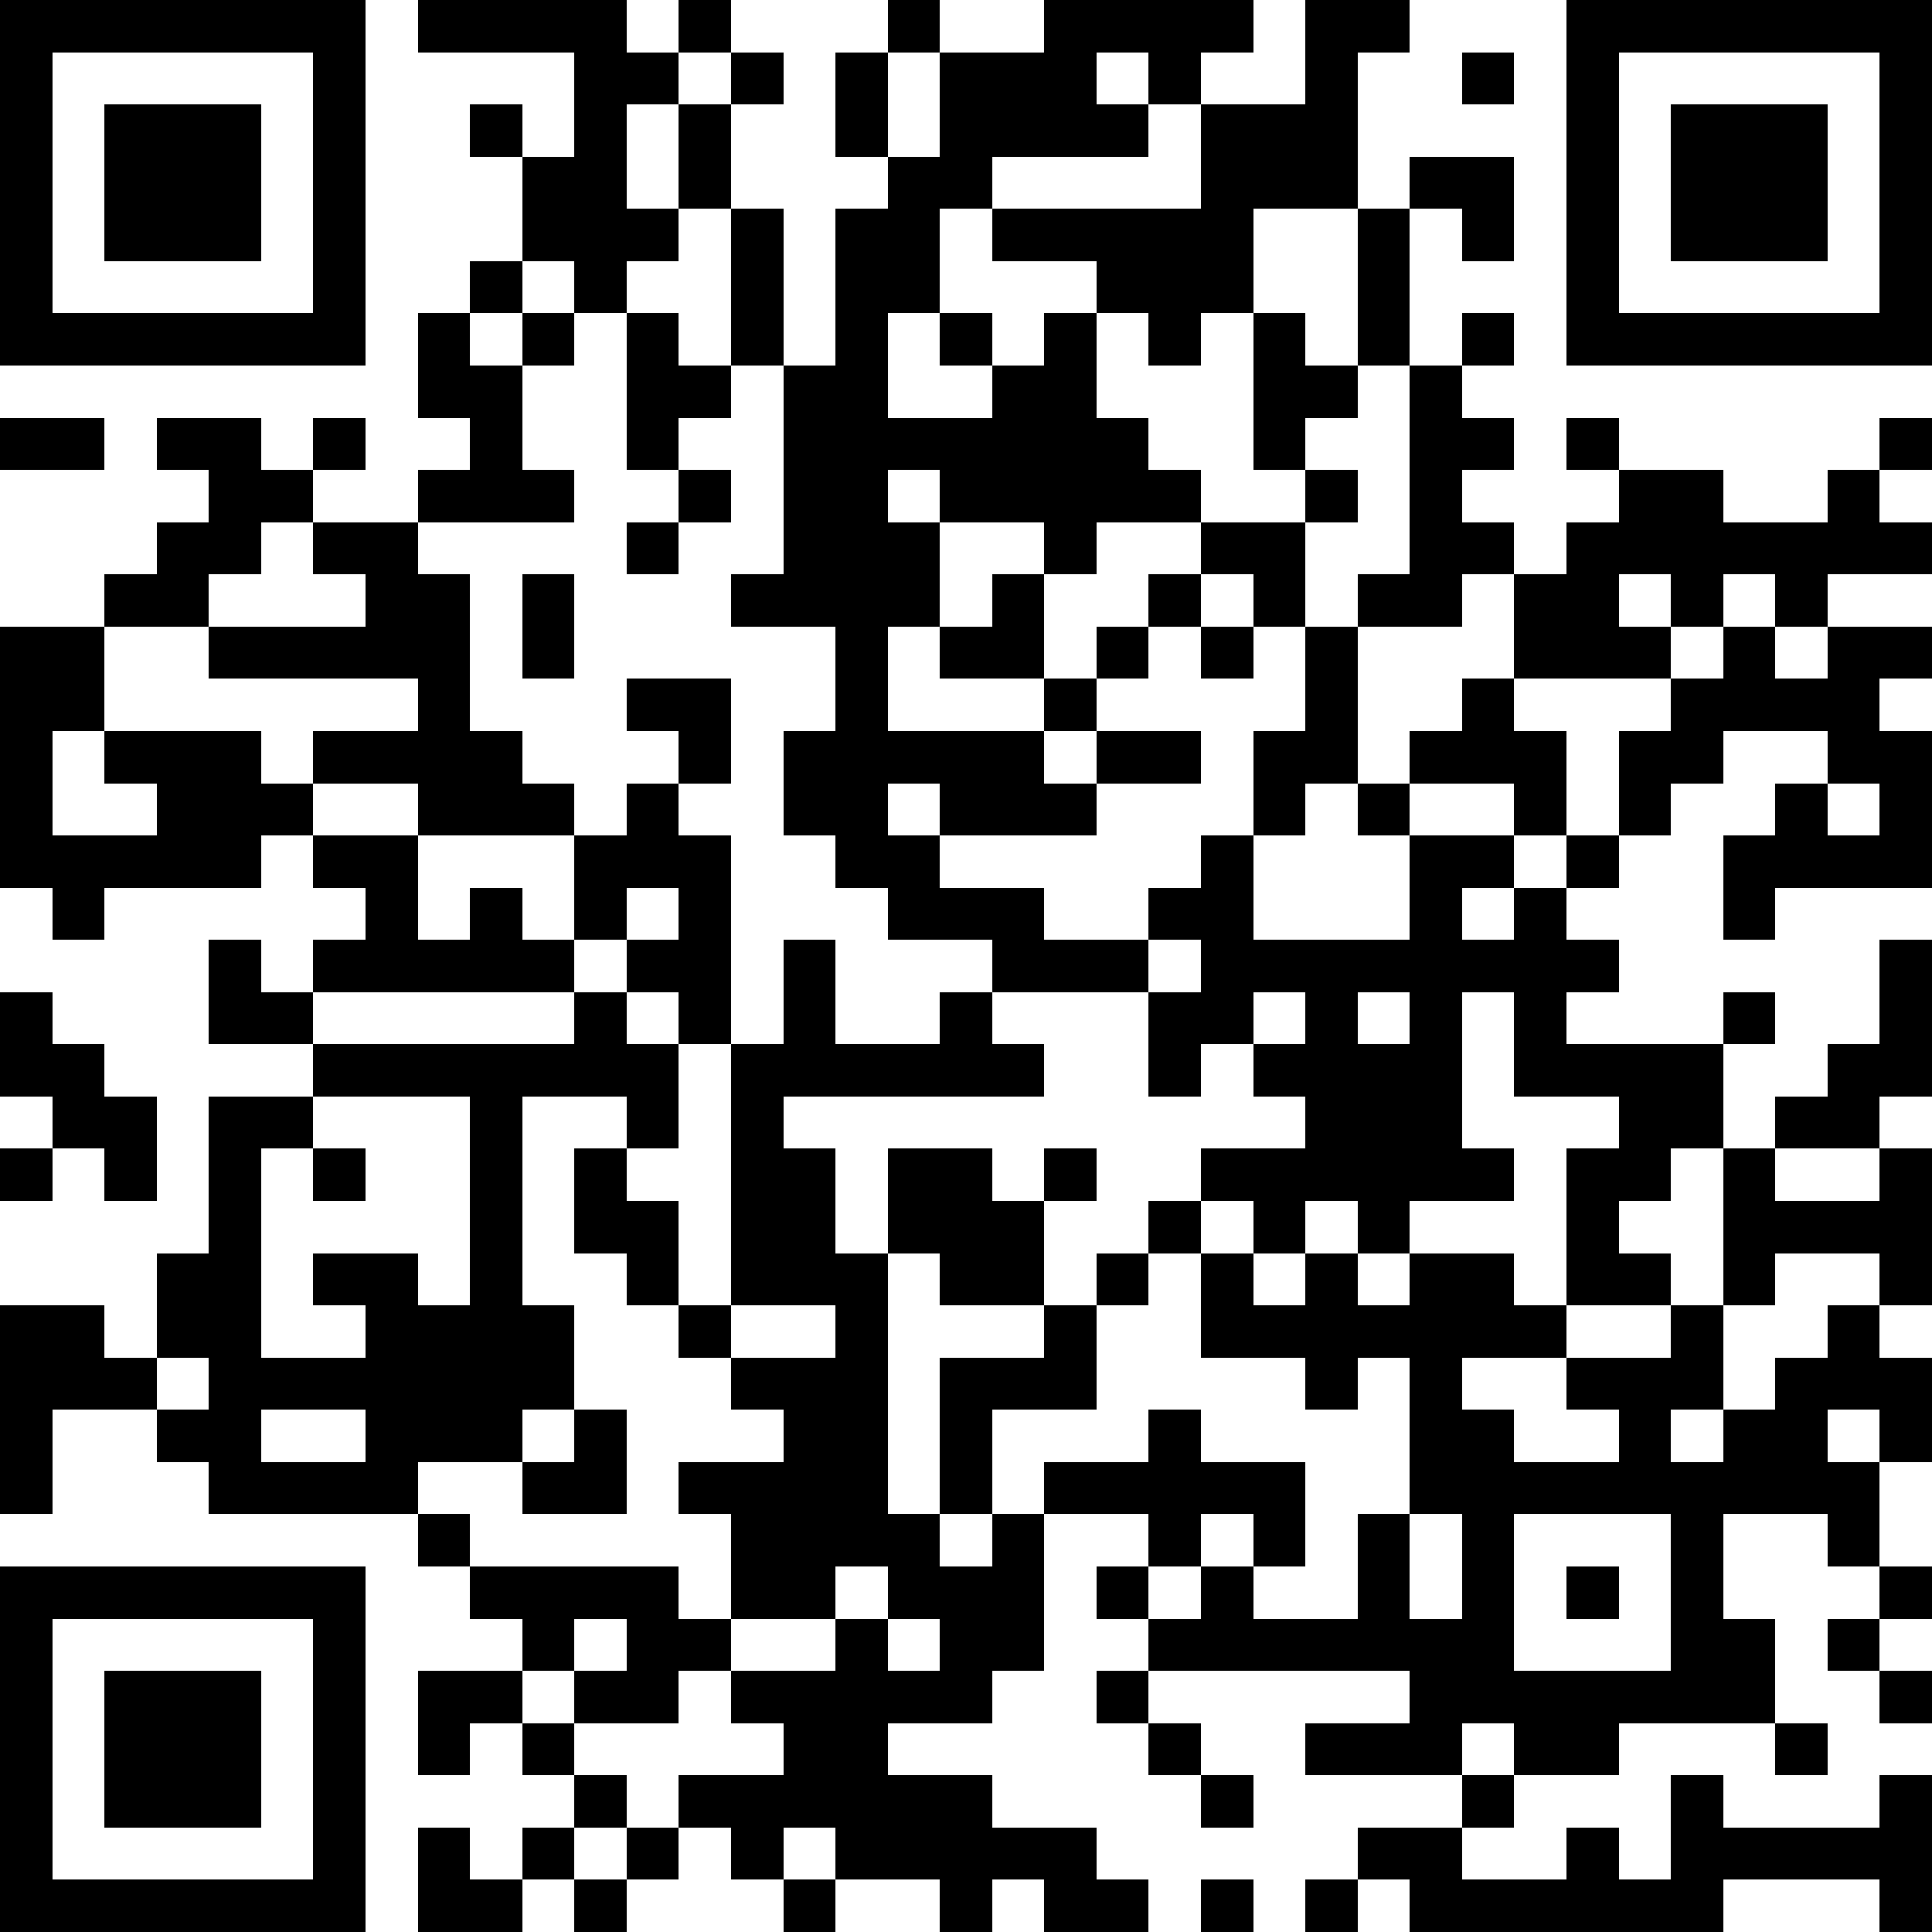 <?xml version="1.0" standalone="yes"?>
<svg version="1.1" xmlns="http://www.w3.org/2000/svg" xmlns:xlink="http://www.w3.org/1999/xlink" xmlns:ev="http://www.w3.org/2001/xml-events" width="407" height="407" shape-rendering="crispEdges">
<rect width="11" height="11" x="0" y="0" style="fill:#000"/><rect width="11" height="11" x="11" y="0" style="fill:#000"/><rect width="11" height="11" x="22" y="0" style="fill:#000"/><rect width="11" height="11" x="33" y="0" style="fill:#000"/><rect width="11" height="11" x="44" y="0" style="fill:#000"/><rect width="11" height="11" x="55" y="0" style="fill:#000"/><rect width="11" height="11" x="66" y="0" style="fill:#000"/><rect width="11" height="11" x="88" y="0" style="fill:#000"/><rect width="11" height="11" x="99" y="0" style="fill:#000"/><rect width="11" height="11" x="110" y="0" style="fill:#000"/><rect width="11" height="11" x="121" y="0" style="fill:#000"/><rect width="11" height="11" x="143" y="0" style="fill:#000"/><rect width="11" height="11" x="187" y="0" style="fill:#000"/><rect width="11" height="11" x="220" y="0" style="fill:#000"/><rect width="11" height="11" x="231" y="0" style="fill:#000"/><rect width="11" height="11" x="242" y="0" style="fill:#000"/><rect width="11" height="11" x="253" y="0" style="fill:#000"/><rect width="11" height="11" x="275" y="0" style="fill:#000"/><rect width="11" height="11" x="286" y="0" style="fill:#000"/><rect width="11" height="11" x="330" y="0" style="fill:#000"/><rect width="11" height="11" x="341" y="0" style="fill:#000"/><rect width="11" height="11" x="352" y="0" style="fill:#000"/><rect width="11" height="11" x="363" y="0" style="fill:#000"/><rect width="11" height="11" x="374" y="0" style="fill:#000"/><rect width="11" height="11" x="385" y="0" style="fill:#000"/><rect width="11" height="11" x="396" y="0" style="fill:#000"/>
<rect width="11" height="11" x="0" y="11" style="fill:#000"/><rect width="11" height="11" x="66" y="11" style="fill:#000"/><rect width="11" height="11" x="121" y="11" style="fill:#000"/><rect width="11" height="11" x="132" y="11" style="fill:#000"/><rect width="11" height="11" x="154" y="11" style="fill:#000"/><rect width="11" height="11" x="176" y="11" style="fill:#000"/><rect width="11" height="11" x="198" y="11" style="fill:#000"/><rect width="11" height="11" x="209" y="11" style="fill:#000"/><rect width="11" height="11" x="220" y="11" style="fill:#000"/><rect width="11" height="11" x="242" y="11" style="fill:#000"/><rect width="11" height="11" x="275" y="11" style="fill:#000"/><rect width="11" height="11" x="308" y="11" style="fill:#000"/><rect width="11" height="11" x="330" y="11" style="fill:#000"/><rect width="11" height="11" x="396" y="11" style="fill:#000"/>
<rect width="11" height="11" x="0" y="22" style="fill:#000"/><rect width="11" height="11" x="22" y="22" style="fill:#000"/><rect width="11" height="11" x="33" y="22" style="fill:#000"/><rect width="11" height="11" x="44" y="22" style="fill:#000"/><rect width="11" height="11" x="66" y="22" style="fill:#000"/><rect width="11" height="11" x="99" y="22" style="fill:#000"/><rect width="11" height="11" x="121" y="22" style="fill:#000"/><rect width="11" height="11" x="143" y="22" style="fill:#000"/><rect width="11" height="11" x="176" y="22" style="fill:#000"/><rect width="11" height="11" x="198" y="22" style="fill:#000"/><rect width="11" height="11" x="209" y="22" style="fill:#000"/><rect width="11" height="11" x="220" y="22" style="fill:#000"/><rect width="11" height="11" x="231" y="22" style="fill:#000"/><rect width="11" height="11" x="253" y="22" style="fill:#000"/><rect width="11" height="11" x="264" y="22" style="fill:#000"/><rect width="11" height="11" x="275" y="22" style="fill:#000"/><rect width="11" height="11" x="330" y="22" style="fill:#000"/><rect width="11" height="11" x="352" y="22" style="fill:#000"/><rect width="11" height="11" x="363" y="22" style="fill:#000"/><rect width="11" height="11" x="374" y="22" style="fill:#000"/><rect width="11" height="11" x="396" y="22" style="fill:#000"/>
<rect width="11" height="11" x="0" y="33" style="fill:#000"/><rect width="11" height="11" x="22" y="33" style="fill:#000"/><rect width="11" height="11" x="33" y="33" style="fill:#000"/><rect width="11" height="11" x="44" y="33" style="fill:#000"/><rect width="11" height="11" x="66" y="33" style="fill:#000"/><rect width="11" height="11" x="110" y="33" style="fill:#000"/><rect width="11" height="11" x="121" y="33" style="fill:#000"/><rect width="11" height="11" x="143" y="33" style="fill:#000"/><rect width="11" height="11" x="187" y="33" style="fill:#000"/><rect width="11" height="11" x="198" y="33" style="fill:#000"/><rect width="11" height="11" x="253" y="33" style="fill:#000"/><rect width="11" height="11" x="264" y="33" style="fill:#000"/><rect width="11" height="11" x="275" y="33" style="fill:#000"/><rect width="11" height="11" x="297" y="33" style="fill:#000"/><rect width="11" height="11" x="308" y="33" style="fill:#000"/><rect width="11" height="11" x="330" y="33" style="fill:#000"/><rect width="11" height="11" x="352" y="33" style="fill:#000"/><rect width="11" height="11" x="363" y="33" style="fill:#000"/><rect width="11" height="11" x="374" y="33" style="fill:#000"/><rect width="11" height="11" x="396" y="33" style="fill:#000"/>
<rect width="11" height="11" x="0" y="44" style="fill:#000"/><rect width="11" height="11" x="22" y="44" style="fill:#000"/><rect width="11" height="11" x="33" y="44" style="fill:#000"/><rect width="11" height="11" x="44" y="44" style="fill:#000"/><rect width="11" height="11" x="66" y="44" style="fill:#000"/><rect width="11" height="11" x="110" y="44" style="fill:#000"/><rect width="11" height="11" x="121" y="44" style="fill:#000"/><rect width="11" height="11" x="132" y="44" style="fill:#000"/><rect width="11" height="11" x="154" y="44" style="fill:#000"/><rect width="11" height="11" x="176" y="44" style="fill:#000"/><rect width="11" height="11" x="187" y="44" style="fill:#000"/><rect width="11" height="11" x="209" y="44" style="fill:#000"/><rect width="11" height="11" x="220" y="44" style="fill:#000"/><rect width="11" height="11" x="231" y="44" style="fill:#000"/><rect width="11" height="11" x="242" y="44" style="fill:#000"/><rect width="11" height="11" x="253" y="44" style="fill:#000"/><rect width="11" height="11" x="286" y="44" style="fill:#000"/><rect width="11" height="11" x="308" y="44" style="fill:#000"/><rect width="11" height="11" x="330" y="44" style="fill:#000"/><rect width="11" height="11" x="352" y="44" style="fill:#000"/><rect width="11" height="11" x="363" y="44" style="fill:#000"/><rect width="11" height="11" x="374" y="44" style="fill:#000"/><rect width="11" height="11" x="396" y="44" style="fill:#000"/>
<rect width="11" height="11" x="0" y="55" style="fill:#000"/><rect width="11" height="11" x="66" y="55" style="fill:#000"/><rect width="11" height="11" x="99" y="55" style="fill:#000"/><rect width="11" height="11" x="121" y="55" style="fill:#000"/><rect width="11" height="11" x="154" y="55" style="fill:#000"/><rect width="11" height="11" x="176" y="55" style="fill:#000"/><rect width="11" height="11" x="187" y="55" style="fill:#000"/><rect width="11" height="11" x="231" y="55" style="fill:#000"/><rect width="11" height="11" x="242" y="55" style="fill:#000"/><rect width="11" height="11" x="253" y="55" style="fill:#000"/><rect width="11" height="11" x="286" y="55" style="fill:#000"/><rect width="11" height="11" x="330" y="55" style="fill:#000"/><rect width="11" height="11" x="396" y="55" style="fill:#000"/>
<rect width="11" height="11" x="0" y="66" style="fill:#000"/><rect width="11" height="11" x="11" y="66" style="fill:#000"/><rect width="11" height="11" x="22" y="66" style="fill:#000"/><rect width="11" height="11" x="33" y="66" style="fill:#000"/><rect width="11" height="11" x="44" y="66" style="fill:#000"/><rect width="11" height="11" x="55" y="66" style="fill:#000"/><rect width="11" height="11" x="66" y="66" style="fill:#000"/><rect width="11" height="11" x="88" y="66" style="fill:#000"/><rect width="11" height="11" x="110" y="66" style="fill:#000"/><rect width="11" height="11" x="132" y="66" style="fill:#000"/><rect width="11" height="11" x="154" y="66" style="fill:#000"/><rect width="11" height="11" x="176" y="66" style="fill:#000"/><rect width="11" height="11" x="198" y="66" style="fill:#000"/><rect width="11" height="11" x="220" y="66" style="fill:#000"/><rect width="11" height="11" x="242" y="66" style="fill:#000"/><rect width="11" height="11" x="264" y="66" style="fill:#000"/><rect width="11" height="11" x="286" y="66" style="fill:#000"/><rect width="11" height="11" x="308" y="66" style="fill:#000"/><rect width="11" height="11" x="330" y="66" style="fill:#000"/><rect width="11" height="11" x="341" y="66" style="fill:#000"/><rect width="11" height="11" x="352" y="66" style="fill:#000"/><rect width="11" height="11" x="363" y="66" style="fill:#000"/><rect width="11" height="11" x="374" y="66" style="fill:#000"/><rect width="11" height="11" x="385" y="66" style="fill:#000"/><rect width="11" height="11" x="396" y="66" style="fill:#000"/>
<rect width="11" height="11" x="88" y="77" style="fill:#000"/><rect width="11" height="11" x="99" y="77" style="fill:#000"/><rect width="11" height="11" x="132" y="77" style="fill:#000"/><rect width="11" height="11" x="143" y="77" style="fill:#000"/><rect width="11" height="11" x="165" y="77" style="fill:#000"/><rect width="11" height="11" x="176" y="77" style="fill:#000"/><rect width="11" height="11" x="209" y="77" style="fill:#000"/><rect width="11" height="11" x="220" y="77" style="fill:#000"/><rect width="11" height="11" x="264" y="77" style="fill:#000"/><rect width="11" height="11" x="275" y="77" style="fill:#000"/><rect width="11" height="11" x="297" y="77" style="fill:#000"/>
<rect width="11" height="11" x="0" y="88" style="fill:#000"/><rect width="11" height="11" x="11" y="88" style="fill:#000"/><rect width="11" height="11" x="33" y="88" style="fill:#000"/><rect width="11" height="11" x="44" y="88" style="fill:#000"/><rect width="11" height="11" x="66" y="88" style="fill:#000"/><rect width="11" height="11" x="99" y="88" style="fill:#000"/><rect width="11" height="11" x="132" y="88" style="fill:#000"/><rect width="11" height="11" x="165" y="88" style="fill:#000"/><rect width="11" height="11" x="176" y="88" style="fill:#000"/><rect width="11" height="11" x="187" y="88" style="fill:#000"/><rect width="11" height="11" x="198" y="88" style="fill:#000"/><rect width="11" height="11" x="209" y="88" style="fill:#000"/><rect width="11" height="11" x="220" y="88" style="fill:#000"/><rect width="11" height="11" x="231" y="88" style="fill:#000"/><rect width="11" height="11" x="264" y="88" style="fill:#000"/><rect width="11" height="11" x="297" y="88" style="fill:#000"/><rect width="11" height="11" x="308" y="88" style="fill:#000"/><rect width="11" height="11" x="330" y="88" style="fill:#000"/><rect width="11" height="11" x="396" y="88" style="fill:#000"/>
<rect width="11" height="11" x="44" y="99" style="fill:#000"/><rect width="11" height="11" x="55" y="99" style="fill:#000"/><rect width="11" height="11" x="88" y="99" style="fill:#000"/><rect width="11" height="11" x="99" y="99" style="fill:#000"/><rect width="11" height="11" x="110" y="99" style="fill:#000"/><rect width="11" height="11" x="143" y="99" style="fill:#000"/><rect width="11" height="11" x="165" y="99" style="fill:#000"/><rect width="11" height="11" x="176" y="99" style="fill:#000"/><rect width="11" height="11" x="198" y="99" style="fill:#000"/><rect width="11" height="11" x="209" y="99" style="fill:#000"/><rect width="11" height="11" x="220" y="99" style="fill:#000"/><rect width="11" height="11" x="231" y="99" style="fill:#000"/><rect width="11" height="11" x="242" y="99" style="fill:#000"/><rect width="11" height="11" x="275" y="99" style="fill:#000"/><rect width="11" height="11" x="297" y="99" style="fill:#000"/><rect width="11" height="11" x="341" y="99" style="fill:#000"/><rect width="11" height="11" x="352" y="99" style="fill:#000"/><rect width="11" height="11" x="385" y="99" style="fill:#000"/>
<rect width="11" height="11" x="33" y="110" style="fill:#000"/><rect width="11" height="11" x="44" y="110" style="fill:#000"/><rect width="11" height="11" x="66" y="110" style="fill:#000"/><rect width="11" height="11" x="77" y="110" style="fill:#000"/><rect width="11" height="11" x="132" y="110" style="fill:#000"/><rect width="11" height="11" x="165" y="110" style="fill:#000"/><rect width="11" height="11" x="176" y="110" style="fill:#000"/><rect width="11" height="11" x="187" y="110" style="fill:#000"/><rect width="11" height="11" x="220" y="110" style="fill:#000"/><rect width="11" height="11" x="253" y="110" style="fill:#000"/><rect width="11" height="11" x="264" y="110" style="fill:#000"/><rect width="11" height="11" x="297" y="110" style="fill:#000"/><rect width="11" height="11" x="308" y="110" style="fill:#000"/><rect width="11" height="11" x="330" y="110" style="fill:#000"/><rect width="11" height="11" x="341" y="110" style="fill:#000"/><rect width="11" height="11" x="352" y="110" style="fill:#000"/><rect width="11" height="11" x="363" y="110" style="fill:#000"/><rect width="11" height="11" x="374" y="110" style="fill:#000"/><rect width="11" height="11" x="385" y="110" style="fill:#000"/><rect width="11" height="11" x="396" y="110" style="fill:#000"/>
<rect width="11" height="11" x="22" y="121" style="fill:#000"/><rect width="11" height="11" x="33" y="121" style="fill:#000"/><rect width="11" height="11" x="77" y="121" style="fill:#000"/><rect width="11" height="11" x="88" y="121" style="fill:#000"/><rect width="11" height="11" x="110" y="121" style="fill:#000"/><rect width="11" height="11" x="154" y="121" style="fill:#000"/><rect width="11" height="11" x="165" y="121" style="fill:#000"/><rect width="11" height="11" x="176" y="121" style="fill:#000"/><rect width="11" height="11" x="187" y="121" style="fill:#000"/><rect width="11" height="11" x="209" y="121" style="fill:#000"/><rect width="11" height="11" x="242" y="121" style="fill:#000"/><rect width="11" height="11" x="264" y="121" style="fill:#000"/><rect width="11" height="11" x="286" y="121" style="fill:#000"/><rect width="11" height="11" x="297" y="121" style="fill:#000"/><rect width="11" height="11" x="319" y="121" style="fill:#000"/><rect width="11" height="11" x="330" y="121" style="fill:#000"/><rect width="11" height="11" x="352" y="121" style="fill:#000"/><rect width="11" height="11" x="374" y="121" style="fill:#000"/>
<rect width="11" height="11" x="0" y="132" style="fill:#000"/><rect width="11" height="11" x="11" y="132" style="fill:#000"/><rect width="11" height="11" x="44" y="132" style="fill:#000"/><rect width="11" height="11" x="55" y="132" style="fill:#000"/><rect width="11" height="11" x="66" y="132" style="fill:#000"/><rect width="11" height="11" x="77" y="132" style="fill:#000"/><rect width="11" height="11" x="88" y="132" style="fill:#000"/><rect width="11" height="11" x="110" y="132" style="fill:#000"/><rect width="11" height="11" x="176" y="132" style="fill:#000"/><rect width="11" height="11" x="198" y="132" style="fill:#000"/><rect width="11" height="11" x="209" y="132" style="fill:#000"/><rect width="11" height="11" x="231" y="132" style="fill:#000"/><rect width="11" height="11" x="253" y="132" style="fill:#000"/><rect width="11" height="11" x="275" y="132" style="fill:#000"/><rect width="11" height="11" x="319" y="132" style="fill:#000"/><rect width="11" height="11" x="330" y="132" style="fill:#000"/><rect width="11" height="11" x="341" y="132" style="fill:#000"/><rect width="11" height="11" x="363" y="132" style="fill:#000"/><rect width="11" height="11" x="385" y="132" style="fill:#000"/><rect width="11" height="11" x="396" y="132" style="fill:#000"/>
<rect width="11" height="11" x="0" y="143" style="fill:#000"/><rect width="11" height="11" x="11" y="143" style="fill:#000"/><rect width="11" height="11" x="88" y="143" style="fill:#000"/><rect width="11" height="11" x="132" y="143" style="fill:#000"/><rect width="11" height="11" x="143" y="143" style="fill:#000"/><rect width="11" height="11" x="176" y="143" style="fill:#000"/><rect width="11" height="11" x="220" y="143" style="fill:#000"/><rect width="11" height="11" x="275" y="143" style="fill:#000"/><rect width="11" height="11" x="308" y="143" style="fill:#000"/><rect width="11" height="11" x="352" y="143" style="fill:#000"/><rect width="11" height="11" x="363" y="143" style="fill:#000"/><rect width="11" height="11" x="374" y="143" style="fill:#000"/><rect width="11" height="11" x="385" y="143" style="fill:#000"/>
<rect width="11" height="11" x="0" y="154" style="fill:#000"/><rect width="11" height="11" x="22" y="154" style="fill:#000"/><rect width="11" height="11" x="33" y="154" style="fill:#000"/><rect width="11" height="11" x="44" y="154" style="fill:#000"/><rect width="11" height="11" x="66" y="154" style="fill:#000"/><rect width="11" height="11" x="77" y="154" style="fill:#000"/><rect width="11" height="11" x="88" y="154" style="fill:#000"/><rect width="11" height="11" x="99" y="154" style="fill:#000"/><rect width="11" height="11" x="143" y="154" style="fill:#000"/><rect width="11" height="11" x="165" y="154" style="fill:#000"/><rect width="11" height="11" x="176" y="154" style="fill:#000"/><rect width="11" height="11" x="187" y="154" style="fill:#000"/><rect width="11" height="11" x="198" y="154" style="fill:#000"/><rect width="11" height="11" x="209" y="154" style="fill:#000"/><rect width="11" height="11" x="231" y="154" style="fill:#000"/><rect width="11" height="11" x="242" y="154" style="fill:#000"/><rect width="11" height="11" x="264" y="154" style="fill:#000"/><rect width="11" height="11" x="275" y="154" style="fill:#000"/><rect width="11" height="11" x="297" y="154" style="fill:#000"/><rect width="11" height="11" x="308" y="154" style="fill:#000"/><rect width="11" height="11" x="319" y="154" style="fill:#000"/><rect width="11" height="11" x="341" y="154" style="fill:#000"/><rect width="11" height="11" x="352" y="154" style="fill:#000"/><rect width="11" height="11" x="385" y="154" style="fill:#000"/><rect width="11" height="11" x="396" y="154" style="fill:#000"/>
<rect width="11" height="11" x="0" y="165" style="fill:#000"/><rect width="11" height="11" x="33" y="165" style="fill:#000"/><rect width="11" height="11" x="44" y="165" style="fill:#000"/><rect width="11" height="11" x="55" y="165" style="fill:#000"/><rect width="11" height="11" x="88" y="165" style="fill:#000"/><rect width="11" height="11" x="99" y="165" style="fill:#000"/><rect width="11" height="11" x="110" y="165" style="fill:#000"/><rect width="11" height="11" x="132" y="165" style="fill:#000"/><rect width="11" height="11" x="165" y="165" style="fill:#000"/><rect width="11" height="11" x="176" y="165" style="fill:#000"/><rect width="11" height="11" x="198" y="165" style="fill:#000"/><rect width="11" height="11" x="209" y="165" style="fill:#000"/><rect width="11" height="11" x="220" y="165" style="fill:#000"/><rect width="11" height="11" x="264" y="165" style="fill:#000"/><rect width="11" height="11" x="286" y="165" style="fill:#000"/><rect width="11" height="11" x="319" y="165" style="fill:#000"/><rect width="11" height="11" x="341" y="165" style="fill:#000"/><rect width="11" height="11" x="374" y="165" style="fill:#000"/><rect width="11" height="11" x="396" y="165" style="fill:#000"/>
<rect width="11" height="11" x="0" y="176" style="fill:#000"/><rect width="11" height="11" x="11" y="176" style="fill:#000"/><rect width="11" height="11" x="22" y="176" style="fill:#000"/><rect width="11" height="11" x="33" y="176" style="fill:#000"/><rect width="11" height="11" x="44" y="176" style="fill:#000"/><rect width="11" height="11" x="66" y="176" style="fill:#000"/><rect width="11" height="11" x="77" y="176" style="fill:#000"/><rect width="11" height="11" x="121" y="176" style="fill:#000"/><rect width="11" height="11" x="132" y="176" style="fill:#000"/><rect width="11" height="11" x="143" y="176" style="fill:#000"/><rect width="11" height="11" x="176" y="176" style="fill:#000"/><rect width="11" height="11" x="187" y="176" style="fill:#000"/><rect width="11" height="11" x="253" y="176" style="fill:#000"/><rect width="11" height="11" x="297" y="176" style="fill:#000"/><rect width="11" height="11" x="308" y="176" style="fill:#000"/><rect width="11" height="11" x="330" y="176" style="fill:#000"/><rect width="11" height="11" x="363" y="176" style="fill:#000"/><rect width="11" height="11" x="374" y="176" style="fill:#000"/><rect width="11" height="11" x="385" y="176" style="fill:#000"/><rect width="11" height="11" x="396" y="176" style="fill:#000"/>
<rect width="11" height="11" x="11" y="187" style="fill:#000"/><rect width="11" height="11" x="77" y="187" style="fill:#000"/><rect width="11" height="11" x="99" y="187" style="fill:#000"/><rect width="11" height="11" x="121" y="187" style="fill:#000"/><rect width="11" height="11" x="143" y="187" style="fill:#000"/><rect width="11" height="11" x="187" y="187" style="fill:#000"/><rect width="11" height="11" x="198" y="187" style="fill:#000"/><rect width="11" height="11" x="209" y="187" style="fill:#000"/><rect width="11" height="11" x="242" y="187" style="fill:#000"/><rect width="11" height="11" x="253" y="187" style="fill:#000"/><rect width="11" height="11" x="297" y="187" style="fill:#000"/><rect width="11" height="11" x="319" y="187" style="fill:#000"/><rect width="11" height="11" x="363" y="187" style="fill:#000"/>
<rect width="11" height="11" x="44" y="198" style="fill:#000"/><rect width="11" height="11" x="66" y="198" style="fill:#000"/><rect width="11" height="11" x="77" y="198" style="fill:#000"/><rect width="11" height="11" x="88" y="198" style="fill:#000"/><rect width="11" height="11" x="99" y="198" style="fill:#000"/><rect width="11" height="11" x="110" y="198" style="fill:#000"/><rect width="11" height="11" x="132" y="198" style="fill:#000"/><rect width="11" height="11" x="143" y="198" style="fill:#000"/><rect width="11" height="11" x="165" y="198" style="fill:#000"/><rect width="11" height="11" x="209" y="198" style="fill:#000"/><rect width="11" height="11" x="220" y="198" style="fill:#000"/><rect width="11" height="11" x="231" y="198" style="fill:#000"/><rect width="11" height="11" x="253" y="198" style="fill:#000"/><rect width="11" height="11" x="264" y="198" style="fill:#000"/><rect width="11" height="11" x="275" y="198" style="fill:#000"/><rect width="11" height="11" x="286" y="198" style="fill:#000"/><rect width="11" height="11" x="297" y="198" style="fill:#000"/><rect width="11" height="11" x="308" y="198" style="fill:#000"/><rect width="11" height="11" x="319" y="198" style="fill:#000"/><rect width="11" height="11" x="330" y="198" style="fill:#000"/><rect width="11" height="11" x="396" y="198" style="fill:#000"/>
<rect width="11" height="11" x="0" y="209" style="fill:#000"/><rect width="11" height="11" x="44" y="209" style="fill:#000"/><rect width="11" height="11" x="55" y="209" style="fill:#000"/><rect width="11" height="11" x="121" y="209" style="fill:#000"/><rect width="11" height="11" x="143" y="209" style="fill:#000"/><rect width="11" height="11" x="165" y="209" style="fill:#000"/><rect width="11" height="11" x="198" y="209" style="fill:#000"/><rect width="11" height="11" x="242" y="209" style="fill:#000"/><rect width="11" height="11" x="253" y="209" style="fill:#000"/><rect width="11" height="11" x="275" y="209" style="fill:#000"/><rect width="11" height="11" x="297" y="209" style="fill:#000"/><rect width="11" height="11" x="319" y="209" style="fill:#000"/><rect width="11" height="11" x="363" y="209" style="fill:#000"/><rect width="11" height="11" x="396" y="209" style="fill:#000"/>
<rect width="11" height="11" x="0" y="220" style="fill:#000"/><rect width="11" height="11" x="11" y="220" style="fill:#000"/><rect width="11" height="11" x="66" y="220" style="fill:#000"/><rect width="11" height="11" x="77" y="220" style="fill:#000"/><rect width="11" height="11" x="88" y="220" style="fill:#000"/><rect width="11" height="11" x="99" y="220" style="fill:#000"/><rect width="11" height="11" x="110" y="220" style="fill:#000"/><rect width="11" height="11" x="121" y="220" style="fill:#000"/><rect width="11" height="11" x="132" y="220" style="fill:#000"/><rect width="11" height="11" x="154" y="220" style="fill:#000"/><rect width="11" height="11" x="165" y="220" style="fill:#000"/><rect width="11" height="11" x="176" y="220" style="fill:#000"/><rect width="11" height="11" x="187" y="220" style="fill:#000"/><rect width="11" height="11" x="198" y="220" style="fill:#000"/><rect width="11" height="11" x="209" y="220" style="fill:#000"/><rect width="11" height="11" x="242" y="220" style="fill:#000"/><rect width="11" height="11" x="264" y="220" style="fill:#000"/><rect width="11" height="11" x="275" y="220" style="fill:#000"/><rect width="11" height="11" x="286" y="220" style="fill:#000"/><rect width="11" height="11" x="297" y="220" style="fill:#000"/><rect width="11" height="11" x="319" y="220" style="fill:#000"/><rect width="11" height="11" x="330" y="220" style="fill:#000"/><rect width="11" height="11" x="341" y="220" style="fill:#000"/><rect width="11" height="11" x="352" y="220" style="fill:#000"/><rect width="11" height="11" x="385" y="220" style="fill:#000"/><rect width="11" height="11" x="396" y="220" style="fill:#000"/>
<rect width="11" height="11" x="11" y="231" style="fill:#000"/><rect width="11" height="11" x="22" y="231" style="fill:#000"/><rect width="11" height="11" x="44" y="231" style="fill:#000"/><rect width="11" height="11" x="55" y="231" style="fill:#000"/><rect width="11" height="11" x="99" y="231" style="fill:#000"/><rect width="11" height="11" x="132" y="231" style="fill:#000"/><rect width="11" height="11" x="154" y="231" style="fill:#000"/><rect width="11" height="11" x="275" y="231" style="fill:#000"/><rect width="11" height="11" x="286" y="231" style="fill:#000"/><rect width="11" height="11" x="297" y="231" style="fill:#000"/><rect width="11" height="11" x="341" y="231" style="fill:#000"/><rect width="11" height="11" x="352" y="231" style="fill:#000"/><rect width="11" height="11" x="374" y="231" style="fill:#000"/><rect width="11" height="11" x="385" y="231" style="fill:#000"/>
<rect width="11" height="11" x="0" y="242" style="fill:#000"/><rect width="11" height="11" x="22" y="242" style="fill:#000"/><rect width="11" height="11" x="44" y="242" style="fill:#000"/><rect width="11" height="11" x="66" y="242" style="fill:#000"/><rect width="11" height="11" x="99" y="242" style="fill:#000"/><rect width="11" height="11" x="121" y="242" style="fill:#000"/><rect width="11" height="11" x="154" y="242" style="fill:#000"/><rect width="11" height="11" x="165" y="242" style="fill:#000"/><rect width="11" height="11" x="187" y="242" style="fill:#000"/><rect width="11" height="11" x="198" y="242" style="fill:#000"/><rect width="11" height="11" x="220" y="242" style="fill:#000"/><rect width="11" height="11" x="253" y="242" style="fill:#000"/><rect width="11" height="11" x="264" y="242" style="fill:#000"/><rect width="11" height="11" x="275" y="242" style="fill:#000"/><rect width="11" height="11" x="286" y="242" style="fill:#000"/><rect width="11" height="11" x="297" y="242" style="fill:#000"/><rect width="11" height="11" x="308" y="242" style="fill:#000"/><rect width="11" height="11" x="330" y="242" style="fill:#000"/><rect width="11" height="11" x="341" y="242" style="fill:#000"/><rect width="11" height="11" x="363" y="242" style="fill:#000"/><rect width="11" height="11" x="396" y="242" style="fill:#000"/>
<rect width="11" height="11" x="44" y="253" style="fill:#000"/><rect width="11" height="11" x="99" y="253" style="fill:#000"/><rect width="11" height="11" x="121" y="253" style="fill:#000"/><rect width="11" height="11" x="132" y="253" style="fill:#000"/><rect width="11" height="11" x="154" y="253" style="fill:#000"/><rect width="11" height="11" x="165" y="253" style="fill:#000"/><rect width="11" height="11" x="187" y="253" style="fill:#000"/><rect width="11" height="11" x="198" y="253" style="fill:#000"/><rect width="11" height="11" x="209" y="253" style="fill:#000"/><rect width="11" height="11" x="242" y="253" style="fill:#000"/><rect width="11" height="11" x="264" y="253" style="fill:#000"/><rect width="11" height="11" x="286" y="253" style="fill:#000"/><rect width="11" height="11" x="330" y="253" style="fill:#000"/><rect width="11" height="11" x="363" y="253" style="fill:#000"/><rect width="11" height="11" x="374" y="253" style="fill:#000"/><rect width="11" height="11" x="385" y="253" style="fill:#000"/><rect width="11" height="11" x="396" y="253" style="fill:#000"/>
<rect width="11" height="11" x="33" y="264" style="fill:#000"/><rect width="11" height="11" x="44" y="264" style="fill:#000"/><rect width="11" height="11" x="66" y="264" style="fill:#000"/><rect width="11" height="11" x="77" y="264" style="fill:#000"/><rect width="11" height="11" x="99" y="264" style="fill:#000"/><rect width="11" height="11" x="132" y="264" style="fill:#000"/><rect width="11" height="11" x="154" y="264" style="fill:#000"/><rect width="11" height="11" x="165" y="264" style="fill:#000"/><rect width="11" height="11" x="176" y="264" style="fill:#000"/><rect width="11" height="11" x="198" y="264" style="fill:#000"/><rect width="11" height="11" x="209" y="264" style="fill:#000"/><rect width="11" height="11" x="231" y="264" style="fill:#000"/><rect width="11" height="11" x="253" y="264" style="fill:#000"/><rect width="11" height="11" x="275" y="264" style="fill:#000"/><rect width="11" height="11" x="297" y="264" style="fill:#000"/><rect width="11" height="11" x="308" y="264" style="fill:#000"/><rect width="11" height="11" x="330" y="264" style="fill:#000"/><rect width="11" height="11" x="341" y="264" style="fill:#000"/><rect width="11" height="11" x="363" y="264" style="fill:#000"/><rect width="11" height="11" x="396" y="264" style="fill:#000"/>
<rect width="11" height="11" x="0" y="275" style="fill:#000"/><rect width="11" height="11" x="11" y="275" style="fill:#000"/><rect width="11" height="11" x="33" y="275" style="fill:#000"/><rect width="11" height="11" x="44" y="275" style="fill:#000"/><rect width="11" height="11" x="77" y="275" style="fill:#000"/><rect width="11" height="11" x="88" y="275" style="fill:#000"/><rect width="11" height="11" x="99" y="275" style="fill:#000"/><rect width="11" height="11" x="110" y="275" style="fill:#000"/><rect width="11" height="11" x="143" y="275" style="fill:#000"/><rect width="11" height="11" x="176" y="275" style="fill:#000"/><rect width="11" height="11" x="220" y="275" style="fill:#000"/><rect width="11" height="11" x="253" y="275" style="fill:#000"/><rect width="11" height="11" x="264" y="275" style="fill:#000"/><rect width="11" height="11" x="275" y="275" style="fill:#000"/><rect width="11" height="11" x="286" y="275" style="fill:#000"/><rect width="11" height="11" x="297" y="275" style="fill:#000"/><rect width="11" height="11" x="308" y="275" style="fill:#000"/><rect width="11" height="11" x="319" y="275" style="fill:#000"/><rect width="11" height="11" x="352" y="275" style="fill:#000"/><rect width="11" height="11" x="385" y="275" style="fill:#000"/>
<rect width="11" height="11" x="0" y="286" style="fill:#000"/><rect width="11" height="11" x="11" y="286" style="fill:#000"/><rect width="11" height="11" x="22" y="286" style="fill:#000"/><rect width="11" height="11" x="44" y="286" style="fill:#000"/><rect width="11" height="11" x="55" y="286" style="fill:#000"/><rect width="11" height="11" x="66" y="286" style="fill:#000"/><rect width="11" height="11" x="77" y="286" style="fill:#000"/><rect width="11" height="11" x="88" y="286" style="fill:#000"/><rect width="11" height="11" x="99" y="286" style="fill:#000"/><rect width="11" height="11" x="110" y="286" style="fill:#000"/><rect width="11" height="11" x="154" y="286" style="fill:#000"/><rect width="11" height="11" x="165" y="286" style="fill:#000"/><rect width="11" height="11" x="176" y="286" style="fill:#000"/><rect width="11" height="11" x="198" y="286" style="fill:#000"/><rect width="11" height="11" x="209" y="286" style="fill:#000"/><rect width="11" height="11" x="220" y="286" style="fill:#000"/><rect width="11" height="11" x="275" y="286" style="fill:#000"/><rect width="11" height="11" x="297" y="286" style="fill:#000"/><rect width="11" height="11" x="330" y="286" style="fill:#000"/><rect width="11" height="11" x="341" y="286" style="fill:#000"/><rect width="11" height="11" x="352" y="286" style="fill:#000"/><rect width="11" height="11" x="374" y="286" style="fill:#000"/><rect width="11" height="11" x="385" y="286" style="fill:#000"/><rect width="11" height="11" x="396" y="286" style="fill:#000"/>
<rect width="11" height="11" x="0" y="297" style="fill:#000"/><rect width="11" height="11" x="33" y="297" style="fill:#000"/><rect width="11" height="11" x="44" y="297" style="fill:#000"/><rect width="11" height="11" x="77" y="297" style="fill:#000"/><rect width="11" height="11" x="88" y="297" style="fill:#000"/><rect width="11" height="11" x="99" y="297" style="fill:#000"/><rect width="11" height="11" x="121" y="297" style="fill:#000"/><rect width="11" height="11" x="165" y="297" style="fill:#000"/><rect width="11" height="11" x="176" y="297" style="fill:#000"/><rect width="11" height="11" x="198" y="297" style="fill:#000"/><rect width="11" height="11" x="242" y="297" style="fill:#000"/><rect width="11" height="11" x="297" y="297" style="fill:#000"/><rect width="11" height="11" x="308" y="297" style="fill:#000"/><rect width="11" height="11" x="341" y="297" style="fill:#000"/><rect width="11" height="11" x="363" y="297" style="fill:#000"/><rect width="11" height="11" x="374" y="297" style="fill:#000"/><rect width="11" height="11" x="396" y="297" style="fill:#000"/>
<rect width="11" height="11" x="0" y="308" style="fill:#000"/><rect width="11" height="11" x="44" y="308" style="fill:#000"/><rect width="11" height="11" x="55" y="308" style="fill:#000"/><rect width="11" height="11" x="66" y="308" style="fill:#000"/><rect width="11" height="11" x="77" y="308" style="fill:#000"/><rect width="11" height="11" x="110" y="308" style="fill:#000"/><rect width="11" height="11" x="121" y="308" style="fill:#000"/><rect width="11" height="11" x="143" y="308" style="fill:#000"/><rect width="11" height="11" x="154" y="308" style="fill:#000"/><rect width="11" height="11" x="165" y="308" style="fill:#000"/><rect width="11" height="11" x="176" y="308" style="fill:#000"/><rect width="11" height="11" x="198" y="308" style="fill:#000"/><rect width="11" height="11" x="220" y="308" style="fill:#000"/><rect width="11" height="11" x="231" y="308" style="fill:#000"/><rect width="11" height="11" x="242" y="308" style="fill:#000"/><rect width="11" height="11" x="253" y="308" style="fill:#000"/><rect width="11" height="11" x="264" y="308" style="fill:#000"/><rect width="11" height="11" x="297" y="308" style="fill:#000"/><rect width="11" height="11" x="308" y="308" style="fill:#000"/><rect width="11" height="11" x="319" y="308" style="fill:#000"/><rect width="11" height="11" x="330" y="308" style="fill:#000"/><rect width="11" height="11" x="341" y="308" style="fill:#000"/><rect width="11" height="11" x="352" y="308" style="fill:#000"/><rect width="11" height="11" x="363" y="308" style="fill:#000"/><rect width="11" height="11" x="374" y="308" style="fill:#000"/><rect width="11" height="11" x="385" y="308" style="fill:#000"/>
<rect width="11" height="11" x="88" y="319" style="fill:#000"/><rect width="11" height="11" x="154" y="319" style="fill:#000"/><rect width="11" height="11" x="165" y="319" style="fill:#000"/><rect width="11" height="11" x="176" y="319" style="fill:#000"/><rect width="11" height="11" x="187" y="319" style="fill:#000"/><rect width="11" height="11" x="209" y="319" style="fill:#000"/><rect width="11" height="11" x="242" y="319" style="fill:#000"/><rect width="11" height="11" x="264" y="319" style="fill:#000"/><rect width="11" height="11" x="286" y="319" style="fill:#000"/><rect width="11" height="11" x="308" y="319" style="fill:#000"/><rect width="11" height="11" x="352" y="319" style="fill:#000"/><rect width="11" height="11" x="385" y="319" style="fill:#000"/>
<rect width="11" height="11" x="0" y="330" style="fill:#000"/><rect width="11" height="11" x="11" y="330" style="fill:#000"/><rect width="11" height="11" x="22" y="330" style="fill:#000"/><rect width="11" height="11" x="33" y="330" style="fill:#000"/><rect width="11" height="11" x="44" y="330" style="fill:#000"/><rect width="11" height="11" x="55" y="330" style="fill:#000"/><rect width="11" height="11" x="66" y="330" style="fill:#000"/><rect width="11" height="11" x="99" y="330" style="fill:#000"/><rect width="11" height="11" x="110" y="330" style="fill:#000"/><rect width="11" height="11" x="121" y="330" style="fill:#000"/><rect width="11" height="11" x="132" y="330" style="fill:#000"/><rect width="11" height="11" x="154" y="330" style="fill:#000"/><rect width="11" height="11" x="165" y="330" style="fill:#000"/><rect width="11" height="11" x="187" y="330" style="fill:#000"/><rect width="11" height="11" x="198" y="330" style="fill:#000"/><rect width="11" height="11" x="209" y="330" style="fill:#000"/><rect width="11" height="11" x="231" y="330" style="fill:#000"/><rect width="11" height="11" x="253" y="330" style="fill:#000"/><rect width="11" height="11" x="286" y="330" style="fill:#000"/><rect width="11" height="11" x="308" y="330" style="fill:#000"/><rect width="11" height="11" x="330" y="330" style="fill:#000"/><rect width="11" height="11" x="352" y="330" style="fill:#000"/><rect width="11" height="11" x="396" y="330" style="fill:#000"/>
<rect width="11" height="11" x="0" y="341" style="fill:#000"/><rect width="11" height="11" x="66" y="341" style="fill:#000"/><rect width="11" height="11" x="110" y="341" style="fill:#000"/><rect width="11" height="11" x="132" y="341" style="fill:#000"/><rect width="11" height="11" x="143" y="341" style="fill:#000"/><rect width="11" height="11" x="176" y="341" style="fill:#000"/><rect width="11" height="11" x="198" y="341" style="fill:#000"/><rect width="11" height="11" x="209" y="341" style="fill:#000"/><rect width="11" height="11" x="242" y="341" style="fill:#000"/><rect width="11" height="11" x="253" y="341" style="fill:#000"/><rect width="11" height="11" x="264" y="341" style="fill:#000"/><rect width="11" height="11" x="275" y="341" style="fill:#000"/><rect width="11" height="11" x="286" y="341" style="fill:#000"/><rect width="11" height="11" x="297" y="341" style="fill:#000"/><rect width="11" height="11" x="308" y="341" style="fill:#000"/><rect width="11" height="11" x="352" y="341" style="fill:#000"/><rect width="11" height="11" x="363" y="341" style="fill:#000"/><rect width="11" height="11" x="385" y="341" style="fill:#000"/>
<rect width="11" height="11" x="0" y="352" style="fill:#000"/><rect width="11" height="11" x="22" y="352" style="fill:#000"/><rect width="11" height="11" x="33" y="352" style="fill:#000"/><rect width="11" height="11" x="44" y="352" style="fill:#000"/><rect width="11" height="11" x="66" y="352" style="fill:#000"/><rect width="11" height="11" x="88" y="352" style="fill:#000"/><rect width="11" height="11" x="99" y="352" style="fill:#000"/><rect width="11" height="11" x="121" y="352" style="fill:#000"/><rect width="11" height="11" x="132" y="352" style="fill:#000"/><rect width="11" height="11" x="154" y="352" style="fill:#000"/><rect width="11" height="11" x="165" y="352" style="fill:#000"/><rect width="11" height="11" x="176" y="352" style="fill:#000"/><rect width="11" height="11" x="187" y="352" style="fill:#000"/><rect width="11" height="11" x="198" y="352" style="fill:#000"/><rect width="11" height="11" x="231" y="352" style="fill:#000"/><rect width="11" height="11" x="297" y="352" style="fill:#000"/><rect width="11" height="11" x="308" y="352" style="fill:#000"/><rect width="11" height="11" x="319" y="352" style="fill:#000"/><rect width="11" height="11" x="330" y="352" style="fill:#000"/><rect width="11" height="11" x="341" y="352" style="fill:#000"/><rect width="11" height="11" x="352" y="352" style="fill:#000"/><rect width="11" height="11" x="363" y="352" style="fill:#000"/><rect width="11" height="11" x="396" y="352" style="fill:#000"/>
<rect width="11" height="11" x="0" y="363" style="fill:#000"/><rect width="11" height="11" x="22" y="363" style="fill:#000"/><rect width="11" height="11" x="33" y="363" style="fill:#000"/><rect width="11" height="11" x="44" y="363" style="fill:#000"/><rect width="11" height="11" x="66" y="363" style="fill:#000"/><rect width="11" height="11" x="88" y="363" style="fill:#000"/><rect width="11" height="11" x="110" y="363" style="fill:#000"/><rect width="11" height="11" x="165" y="363" style="fill:#000"/><rect width="11" height="11" x="176" y="363" style="fill:#000"/><rect width="11" height="11" x="242" y="363" style="fill:#000"/><rect width="11" height="11" x="275" y="363" style="fill:#000"/><rect width="11" height="11" x="286" y="363" style="fill:#000"/><rect width="11" height="11" x="297" y="363" style="fill:#000"/><rect width="11" height="11" x="319" y="363" style="fill:#000"/><rect width="11" height="11" x="330" y="363" style="fill:#000"/><rect width="11" height="11" x="374" y="363" style="fill:#000"/>
<rect width="11" height="11" x="0" y="374" style="fill:#000"/><rect width="11" height="11" x="22" y="374" style="fill:#000"/><rect width="11" height="11" x="33" y="374" style="fill:#000"/><rect width="11" height="11" x="44" y="374" style="fill:#000"/><rect width="11" height="11" x="66" y="374" style="fill:#000"/><rect width="11" height="11" x="121" y="374" style="fill:#000"/><rect width="11" height="11" x="143" y="374" style="fill:#000"/><rect width="11" height="11" x="154" y="374" style="fill:#000"/><rect width="11" height="11" x="165" y="374" style="fill:#000"/><rect width="11" height="11" x="176" y="374" style="fill:#000"/><rect width="11" height="11" x="187" y="374" style="fill:#000"/><rect width="11" height="11" x="198" y="374" style="fill:#000"/><rect width="11" height="11" x="253" y="374" style="fill:#000"/><rect width="11" height="11" x="308" y="374" style="fill:#000"/><rect width="11" height="11" x="352" y="374" style="fill:#000"/><rect width="11" height="11" x="396" y="374" style="fill:#000"/>
<rect width="11" height="11" x="0" y="385" style="fill:#000"/><rect width="11" height="11" x="66" y="385" style="fill:#000"/><rect width="11" height="11" x="88" y="385" style="fill:#000"/><rect width="11" height="11" x="110" y="385" style="fill:#000"/><rect width="11" height="11" x="132" y="385" style="fill:#000"/><rect width="11" height="11" x="154" y="385" style="fill:#000"/><rect width="11" height="11" x="176" y="385" style="fill:#000"/><rect width="11" height="11" x="187" y="385" style="fill:#000"/><rect width="11" height="11" x="198" y="385" style="fill:#000"/><rect width="11" height="11" x="209" y="385" style="fill:#000"/><rect width="11" height="11" x="220" y="385" style="fill:#000"/><rect width="11" height="11" x="286" y="385" style="fill:#000"/><rect width="11" height="11" x="297" y="385" style="fill:#000"/><rect width="11" height="11" x="330" y="385" style="fill:#000"/><rect width="11" height="11" x="352" y="385" style="fill:#000"/><rect width="11" height="11" x="363" y="385" style="fill:#000"/><rect width="11" height="11" x="374" y="385" style="fill:#000"/><rect width="11" height="11" x="385" y="385" style="fill:#000"/><rect width="11" height="11" x="396" y="385" style="fill:#000"/>
<rect width="11" height="11" x="0" y="396" style="fill:#000"/><rect width="11" height="11" x="11" y="396" style="fill:#000"/><rect width="11" height="11" x="22" y="396" style="fill:#000"/><rect width="11" height="11" x="33" y="396" style="fill:#000"/><rect width="11" height="11" x="44" y="396" style="fill:#000"/><rect width="11" height="11" x="55" y="396" style="fill:#000"/><rect width="11" height="11" x="66" y="396" style="fill:#000"/><rect width="11" height="11" x="88" y="396" style="fill:#000"/><rect width="11" height="11" x="99" y="396" style="fill:#000"/><rect width="11" height="11" x="121" y="396" style="fill:#000"/><rect width="11" height="11" x="165" y="396" style="fill:#000"/><rect width="11" height="11" x="198" y="396" style="fill:#000"/><rect width="11" height="11" x="220" y="396" style="fill:#000"/><rect width="11" height="11" x="231" y="396" style="fill:#000"/><rect width="11" height="11" x="253" y="396" style="fill:#000"/><rect width="11" height="11" x="275" y="396" style="fill:#000"/><rect width="11" height="11" x="297" y="396" style="fill:#000"/><rect width="11" height="11" x="308" y="396" style="fill:#000"/><rect width="11" height="11" x="319" y="396" style="fill:#000"/><rect width="11" height="11" x="330" y="396" style="fill:#000"/><rect width="11" height="11" x="341" y="396" style="fill:#000"/><rect width="11" height="11" x="352" y="396" style="fill:#000"/><rect width="11" height="11" x="396" y="396" style="fill:#000"/>
</svg>